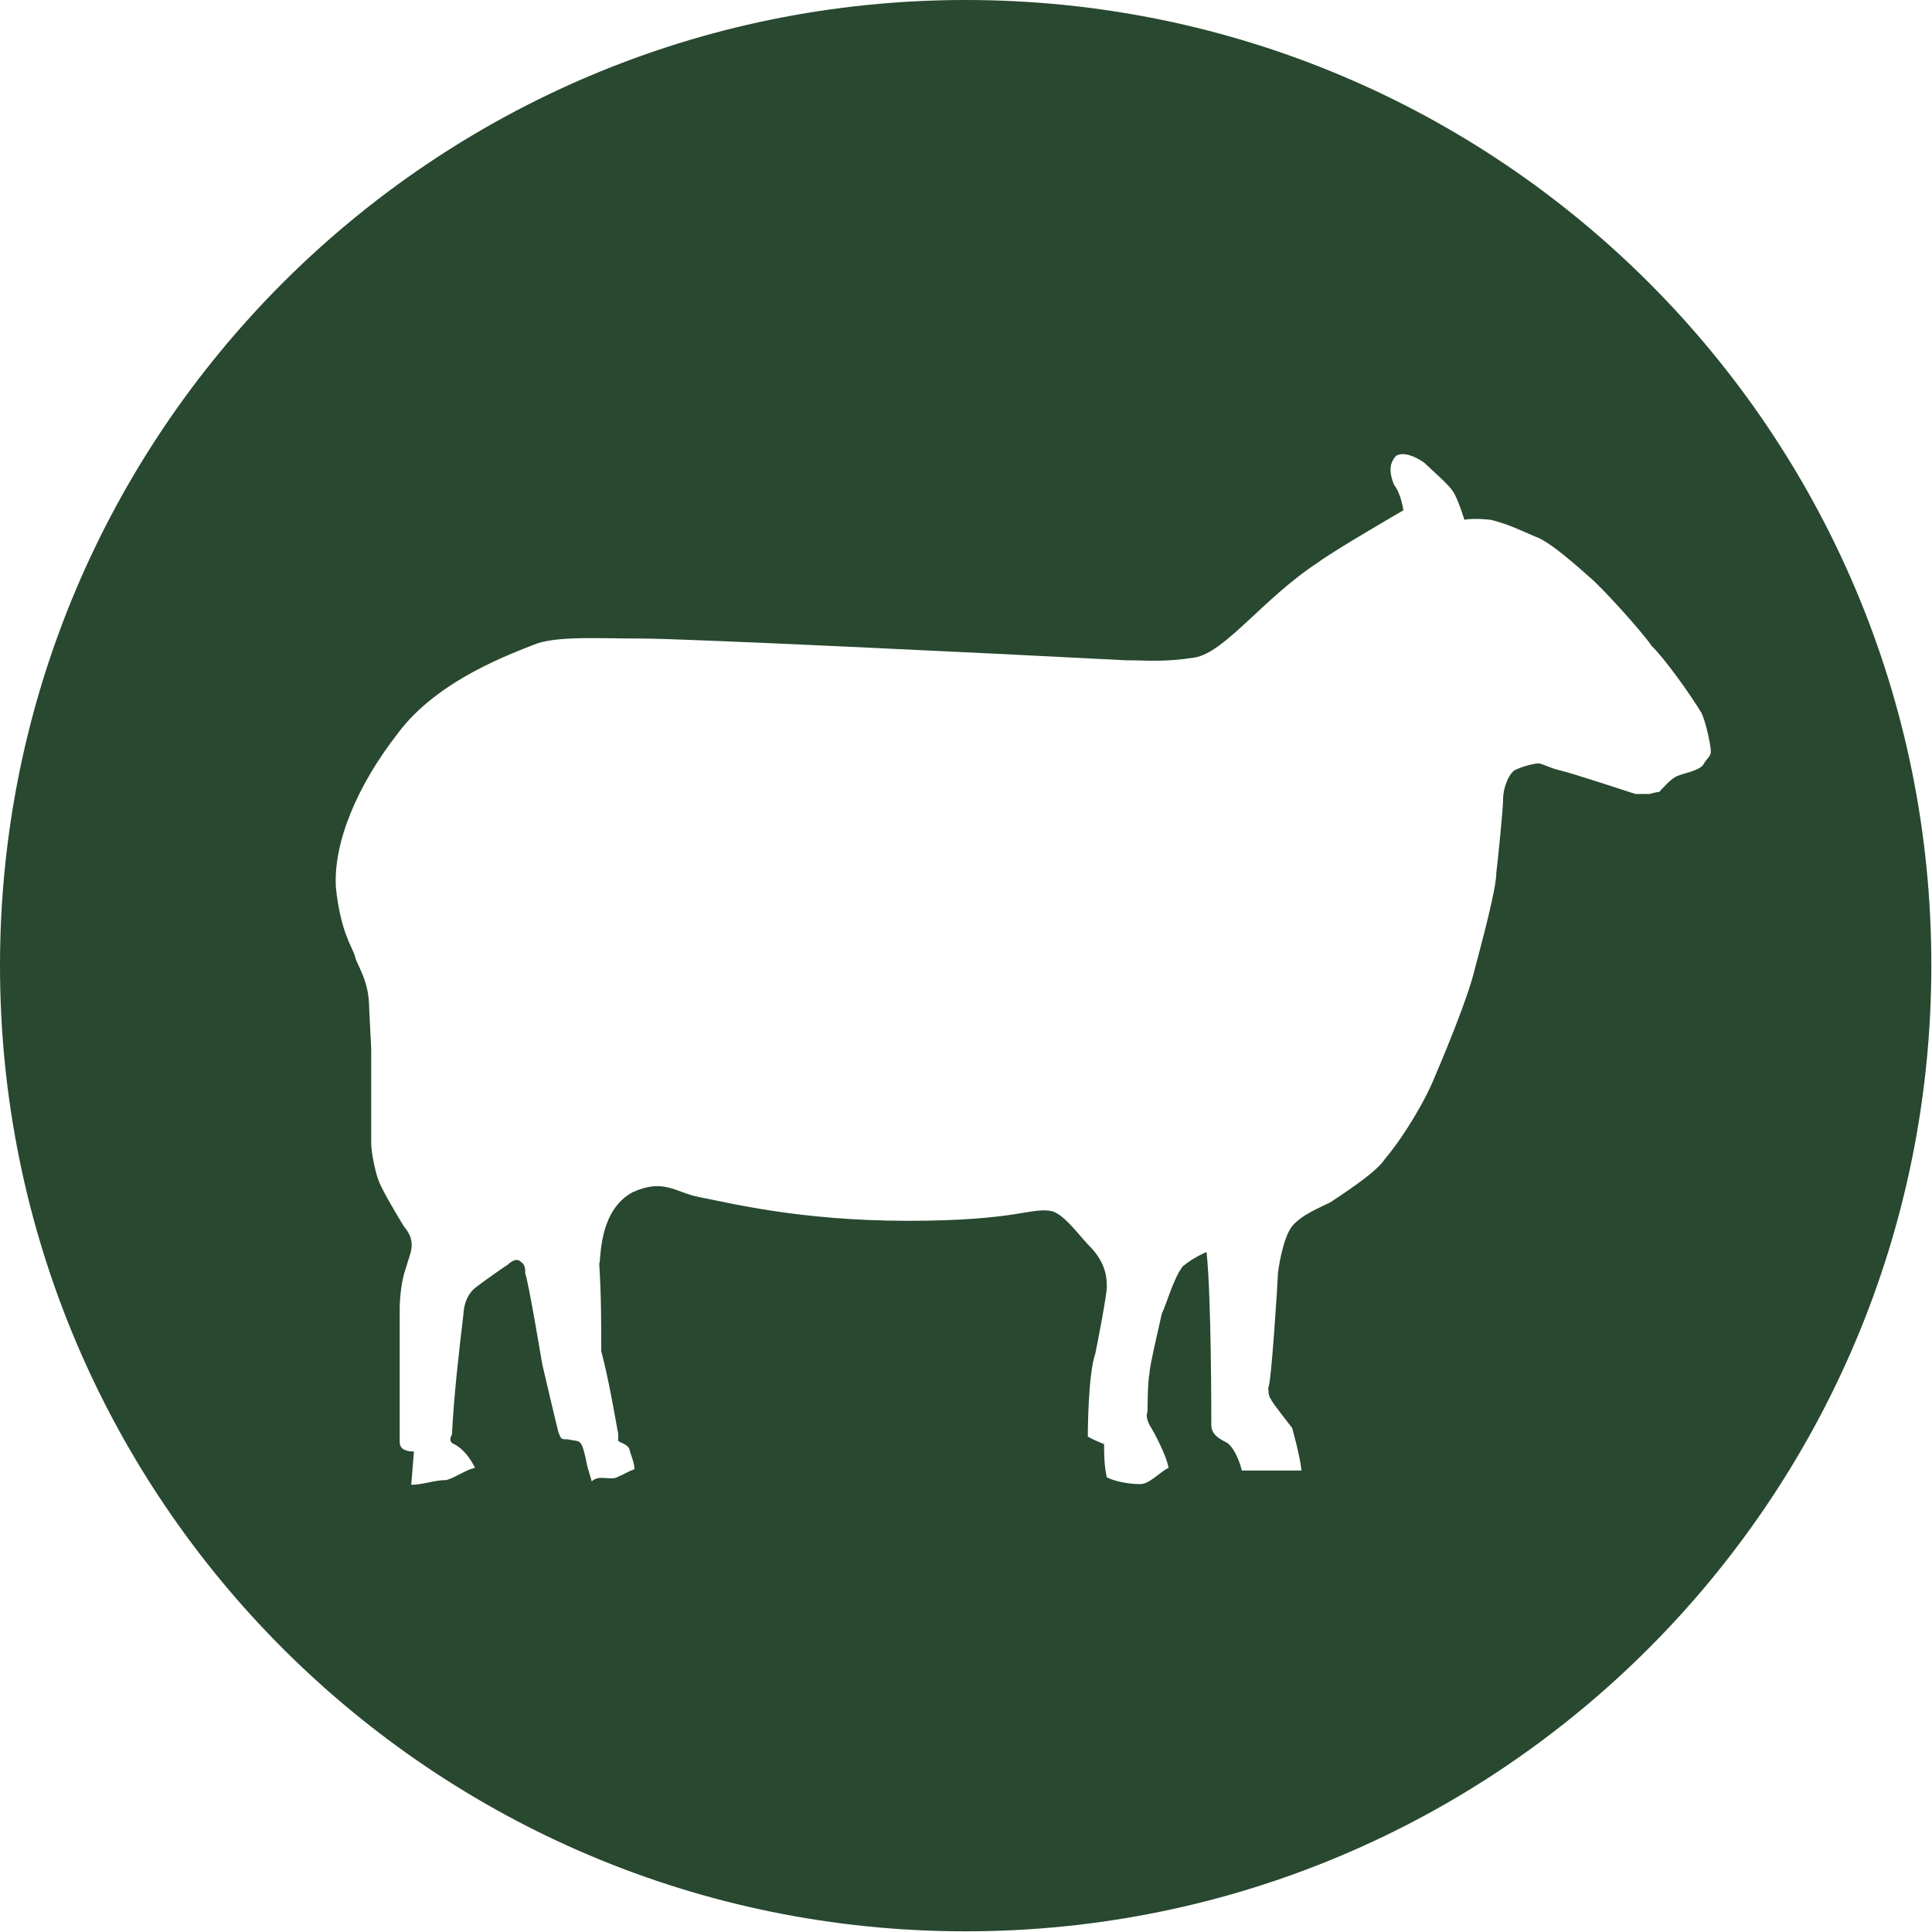 <?xml version="1.0" encoding="utf-8"?>
<!-- Generator: Adobe Illustrator 21.1.0, SVG Export Plug-In . SVG Version: 6.00 Build 0)  -->
<svg version="1.1" id="Layer_1" xmlns="http://www.w3.org/2000/svg" xmlns:xlink="http://www.w3.org/1999/xlink" x="0px" y="0px"
	 viewBox="0 0 284.7 284.7" style="enable-background:new 0 0 284.7 284.7;" xml:space="preserve">
<style type="text/css">
	.st0{fill:#28482F;}
</style>
<title>geit</title>
<path class="st0" d="M142.3,0C63.7,0,0,63.7,0,142.3c0,78.6,63.7,142.3,142.3,142.3c78.6,0,142.3-63.7,142.3-142.3c0,0,0,0,0,0
	C284.7,63.7,221,0,142.3,0z M251.1,112.5c-0.4,1-2.8,1.4-3.8,1.8c-1,0.3-2.5,2.1-2.8,2.4c-0.4,0-1.4,0.3-1.4,0.3H241
	c-1-0.3-9.4-3.1-11.2-3.5c-1.4-0.3-2.5-1-3.1-1c-0.4,0-2.1,0.3-3.5,1c-1,0.7-1.7,2.8-1.7,4.2c0,1.4-0.7,8.4-1,10.9
	c0,2.4-2.1,10.1-3.2,14.3c-1,4.2-4.5,12.6-6.3,16.8c-2.1,4.6-5.2,9.1-7,11.2c-1.4,2.1-7,5.6-8,6.3c-1.4,0.7-4.2,1.8-5.6,3.5
	c-1.4,1.8-2.1,6.6-2.1,7.3c0,0.7-1,16.4-1.4,16.4c0,0.4,0,1.4,0.4,1.8c0,0.3,3.1,4.2,3.1,4.2s1.1,3.8,1.4,6.3H183
	c-0.4-1.7-1.4-3.8-2.4-4.2c-0.7-0.4-2.1-1-2.1-2.5c0-1.8,0-18.9-0.7-25.5c0,0-1.8,0.7-3.5,2.1c-1.4,1.8-2.4,5.6-3.1,7
	c-0.3,1.4-1.8,7.7-1.8,8.7c-0.3,1.4-0.3,5.6-0.3,5.6c0,0.3-0.4,0.7,0.3,2.1c0.7,1.1,2.5,4.5,2.8,6.3c-1.4,0.7-2.8,2.4-4.2,2.4
	c-1.4,0-3.5-0.3-4.9-1c-0.4-1.8-0.4-3.5-0.4-4.9c-1-0.4-1.7-0.7-2.4-1.1c0,0,0-9.1,1.1-12.2c0.3-1.4,1.7-8.7,1.7-9.8s0-3.2-2.1-5.6
	c-2.1-2.1-3.9-4.9-5.9-5.6c-3.1-0.7-4.9,1.4-21.3,1.4s-26.9-2.8-30.8-3.5c-3.5-0.7-5.2-2.8-9.8-0.7c-5.2,2.8-4.6,10.5-4.9,10.5
	c0.3,4.6,0.3,8.8,0.3,12.9c1.1,4.2,1.8,8.4,2.5,12.2v1c0.3,0.4,1.4,0.4,1.7,1.4c0,0.3,0.7,1.8,0.7,2.8c-1.1,0.4-1.4,0.7-2.4,1.1
	c-1.1,0.7-2.8-0.4-3.9,0.7l-0.7-2.4c0,0-0.3-1.8-0.7-2.8c-0.4-1-1-0.7-2.1-1c-1,0-1,0-1.4-1c-0.3-1.1-2.4-10.1-2.4-10.1
	s-2.1-12.6-2.5-13.3c0-0.7,0-1.4-0.7-1.8c-0.7-0.7-1.8,0.4-1.8,0.4s-3.1,2.1-4.9,3.5c-1.7,1.4-1.7,3.8-1.7,3.8
	c-0.7,5.9-1.4,11.9-1.7,17.8c0,0-0.7,1,0.3,1.4c1.4,0.7,2.4,2.1,3.1,3.5c-1.4,0.3-2.8,1.4-4.2,1.8c-1.8,0-3.5,0.7-5.2,0.7l0.4-4.9
	c-1.1,0-2.1-0.3-2.1-1.4v-19.6c0-1.8,0.3-4.5,1-6.3c0.4-1.7,1.7-3.5-0.4-5.9c-1.7-2.8-3.5-5.9-3.8-7c-0.3-0.7-1-3.8-1-5.2v-14
	l-0.3-5.9c0-4.2-1.8-6.3-2.1-7.7c-0.4-1.4-2.1-3.5-2.8-10.1c-0.4-6.6,3.1-15,9.1-22.7c5.9-8,17.1-11.9,20.6-13.3
	c3.5-1.1,9.4-0.7,15.7-0.7c5.9,0,50,2.1,71,3.2c3.2,0,5.6,0.3,10.1-0.4c4.5-0.7,10.1-8.7,18.2-14c2.4-1.8,12.6-7.7,12.6-7.7
	s-0.3-2.4-1.4-3.8c-0.7-1.8-0.7-3.1,0.3-4.2c1-0.7,2.8,0,4.2,1c1,1,3.5,3.1,4.2,4.2c0.7,1,1.7,4.2,1.7,4.2s1.1-0.3,3.9,0
	c2.8,0.7,4.9,1.8,6.6,2.5c2.1,0.7,6.3,4.5,8,6c1.7,1.4,7.7,8,9.1,10.1c1.8,1.7,5.6,7,7.3,9.8c0.7,1.4,1.4,4.9,1.4,5.6
	C252.2,111.4,251.5,111.8,251.1,112.5z"/>
</svg>
